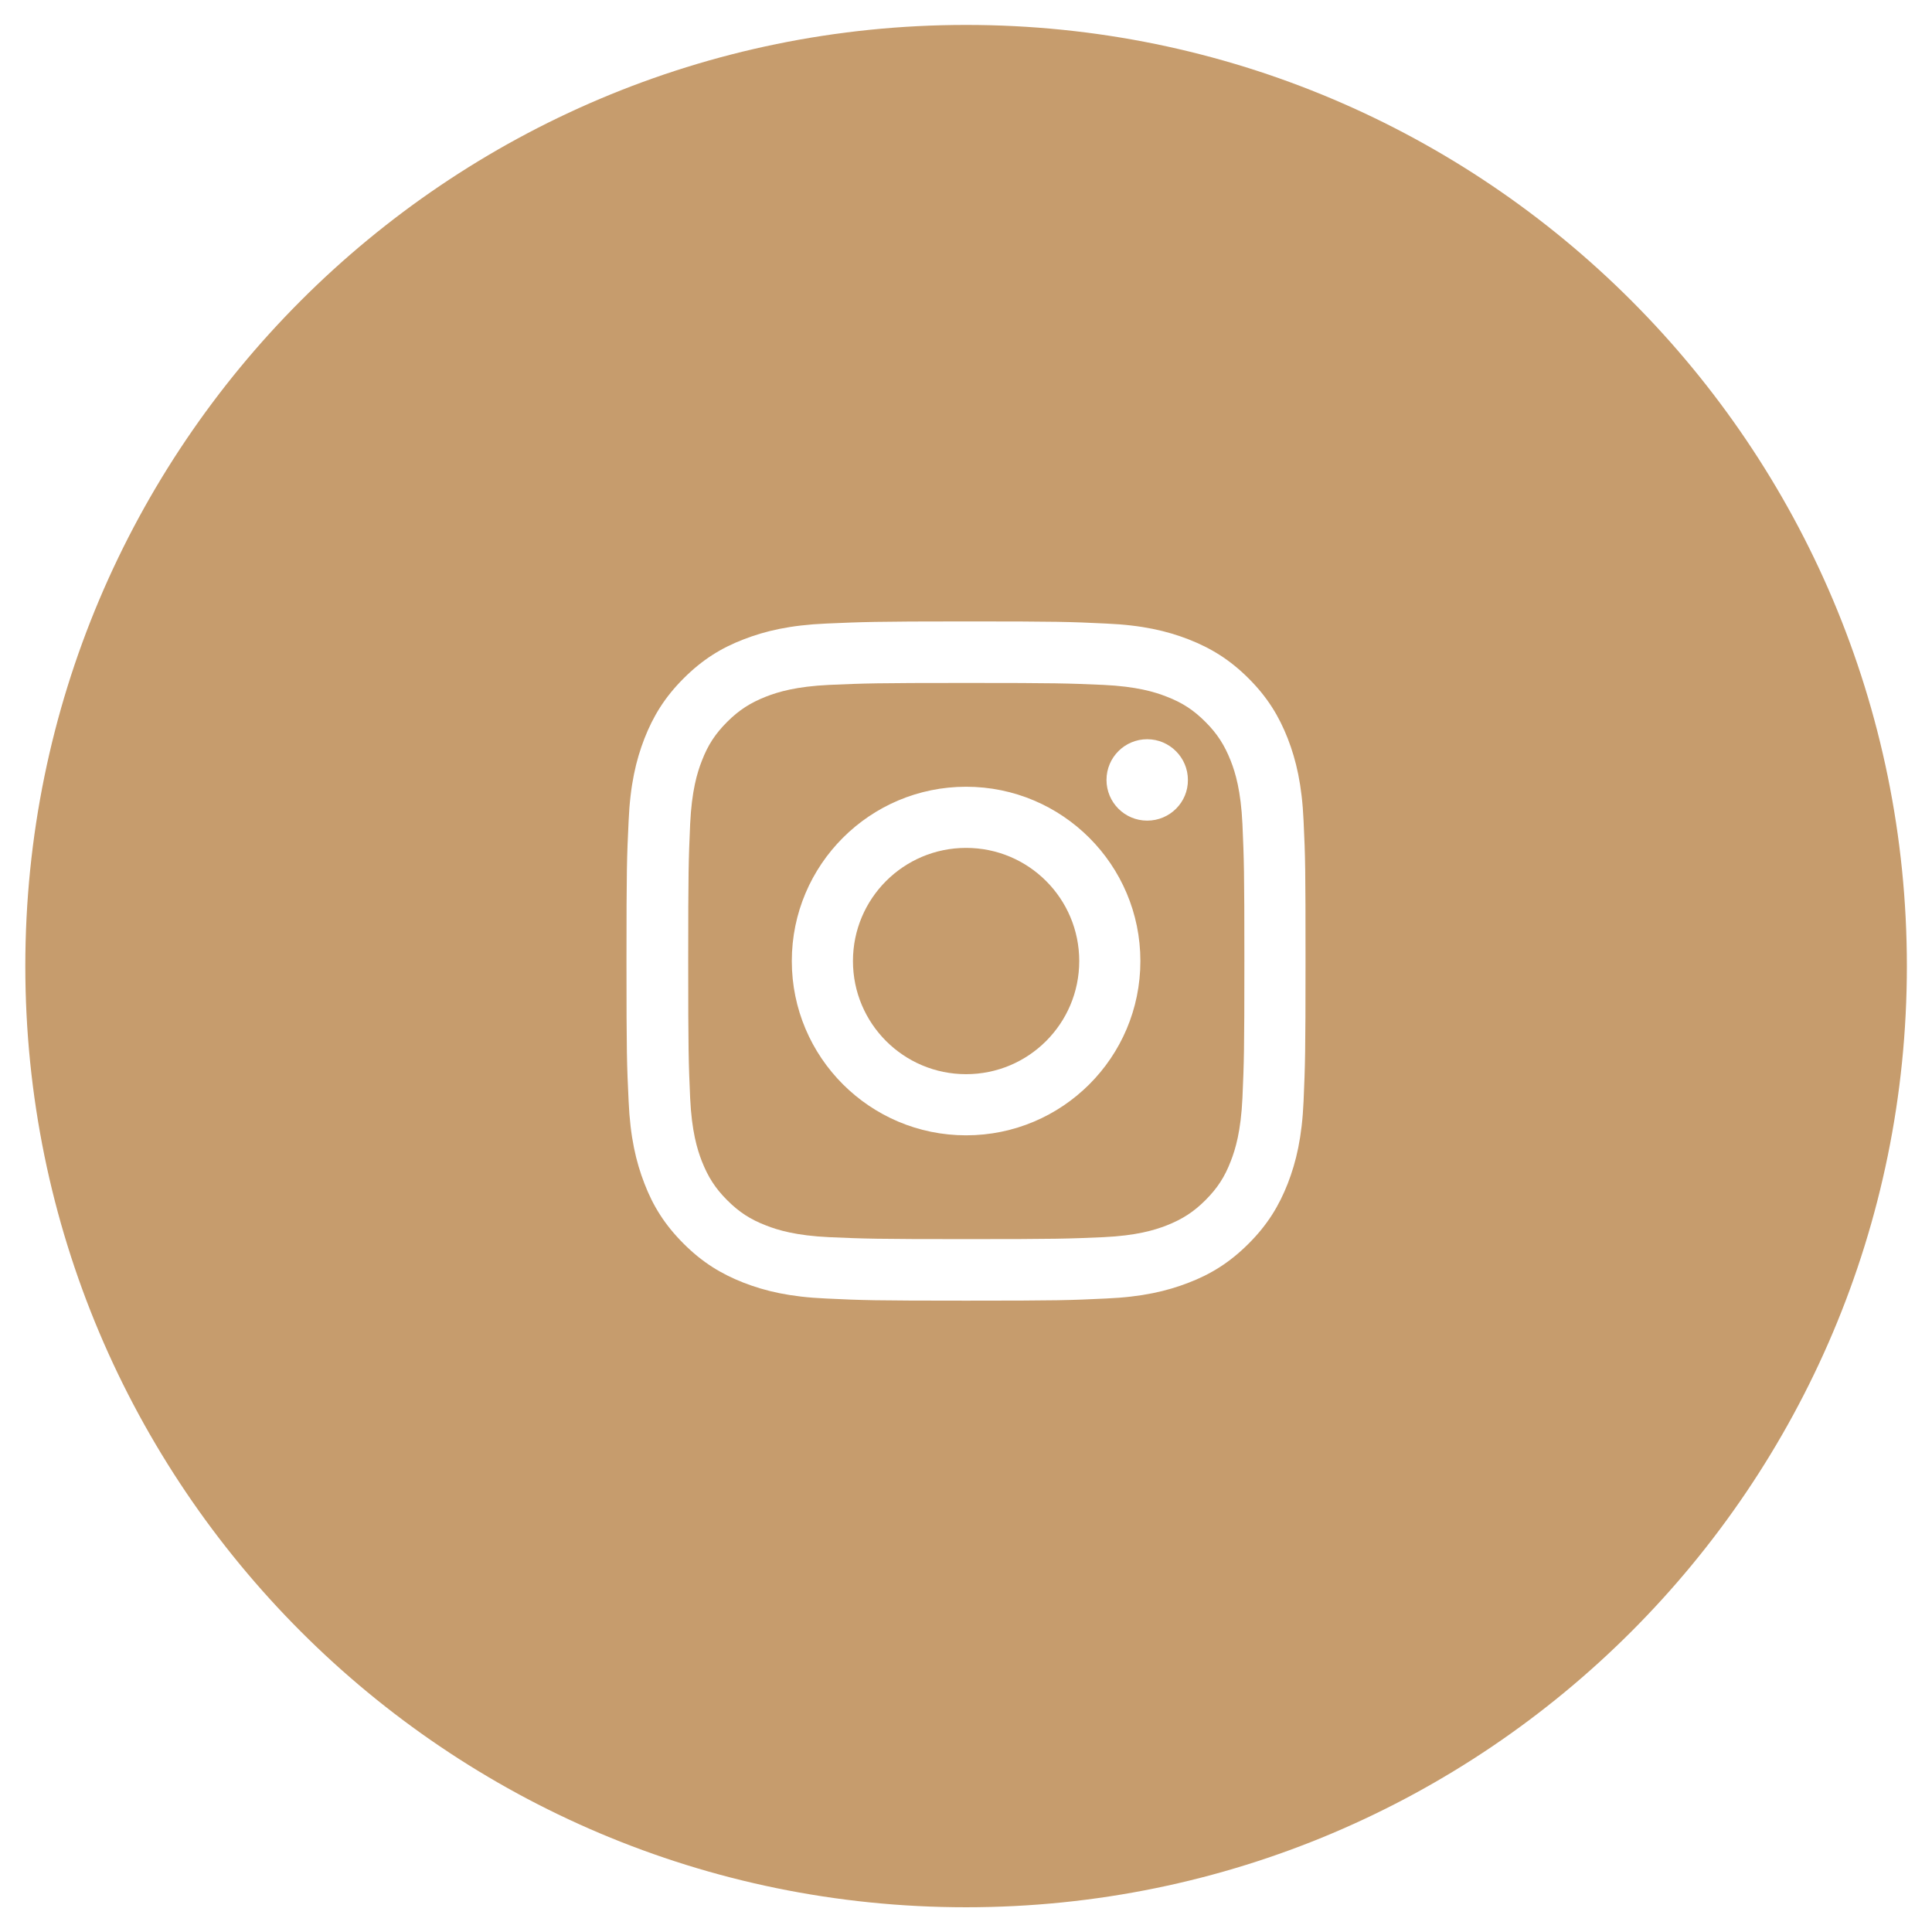 <?xml version="1.0" encoding="utf-8"?>
<!-- Generator: Adobe Illustrator 24.1.0, SVG Export Plug-In . SVG Version: 6.00 Build 0)  -->
<svg version="1.1" id="Layer_1" xmlns="http://www.w3.org/2000/svg" xmlns:xlink="http://www.w3.org/1999/xlink" x="0px" y="0px"
	 viewBox="0 0 99.21 99.21" style="enable-background:new 0 0 99.21 99.21;" xml:space="preserve">
<style type="text/css">
	.st0{fill-rule:evenodd;clip-rule:evenodd;fill:#C69C6D;}
</style>
<g>
	<path class="st0" d="M63.2,39.07c-0.32-0.81-0.69-1.39-1.3-2c-0.61-0.61-1.19-0.99-2-1.3c-0.61-0.24-1.54-0.52-3.24-0.6
		c-1.84-0.08-2.39-0.1-7.04-0.1c-4.65,0-5.21,0.02-7.04,0.1c-1.7,0.08-2.62,0.36-3.24,0.6c-0.81,0.32-1.39,0.69-2,1.3
		c-0.61,0.61-0.99,1.19-1.3,2c-0.24,0.61-0.52,1.54-0.6,3.24c-0.08,1.84-0.1,2.39-0.1,7.04c0,4.65,0.02,5.21,0.1,7.04
		c0.08,1.7,0.36,2.62,0.6,3.24c0.32,0.81,0.69,1.39,1.3,2c0.61,0.61,1.19,0.99,2,1.3c0.61,0.24,1.54,0.52,3.24,0.6
		c1.84,0.08,2.39,0.1,7.04,0.1c4.66,0,5.21-0.02,7.04-0.1c1.7-0.08,2.62-0.36,3.24-0.6c0.81-0.32,1.39-0.69,2-1.3
		c0.61-0.61,0.99-1.19,1.3-2c0.24-0.61,0.52-1.54,0.6-3.24c0.08-1.84,0.1-2.39,0.1-7.04c0-4.65-0.02-5.21-0.1-7.04
		C63.72,40.61,63.44,39.68,63.2,39.07z M49.61,58.3c-4.94,0-8.95-4.01-8.95-8.95c0-4.94,4.01-8.95,8.95-8.95
		c4.94,0,8.95,4.01,8.95,8.95C58.56,54.3,54.55,58.3,49.61,58.3z M58.91,42.14c-1.16,0-2.09-0.94-2.09-2.09
		c0-1.16,0.94-2.09,2.09-2.09s2.09,0.94,2.09,2.09C61.01,41.2,60.07,42.14,58.91,42.14z"/>
	<path class="st0" d="M49.61,43.54c-3.21,0-5.81,2.6-5.81,5.81c0,3.21,2.6,5.81,5.81,5.81c3.21,0,5.81-2.6,5.81-5.81
		C55.42,46.14,52.82,43.54,49.61,43.54z"/>
	<path class="st0" d="M49.61,1.28c-26.68,0-48.31,21.64-48.31,48.33c0,26.69,21.63,48.33,48.31,48.33
		c26.68,0,48.31-21.64,48.31-48.33C97.92,22.92,76.29,1.28,49.61,1.28z M66.94,56.54c-0.08,1.86-0.38,3.12-0.81,4.23
		c-0.45,1.15-1.04,2.12-2.01,3.09c-0.97,0.97-1.94,1.57-3.09,2.01c-1.11,0.43-2.38,0.73-4.23,0.81c-1.86,0.09-2.45,0.11-7.19,0.11
		c-4.73,0-5.33-0.02-7.19-0.11c-1.86-0.08-3.12-0.38-4.23-0.81c-1.15-0.45-2.12-1.04-3.09-2.01c-0.97-0.97-1.57-1.94-2.01-3.09
		c-0.43-1.11-0.73-2.38-0.81-4.23c-0.09-1.86-0.11-2.45-0.11-7.19c0-4.73,0.02-5.33,0.11-7.19c0.08-1.86,0.38-3.12,0.81-4.23
		c0.45-1.15,1.04-2.12,2.01-3.09c0.97-0.97,1.94-1.57,3.09-2.01c1.11-0.43,2.38-0.73,4.23-0.81c1.86-0.08,2.45-0.11,7.19-0.11
		c4.73,0,5.33,0.02,7.19,0.11c1.86,0.08,3.12,0.38,4.23,0.81c1.15,0.45,2.12,1.04,3.09,2.01c0.97,0.97,1.56,1.94,2.01,3.09
		c0.43,1.11,0.73,2.38,0.81,4.23c0.09,1.86,0.1,2.45,0.1,7.19C67.04,54.09,67.02,54.68,66.94,56.54z"/>
</g>
</svg>
